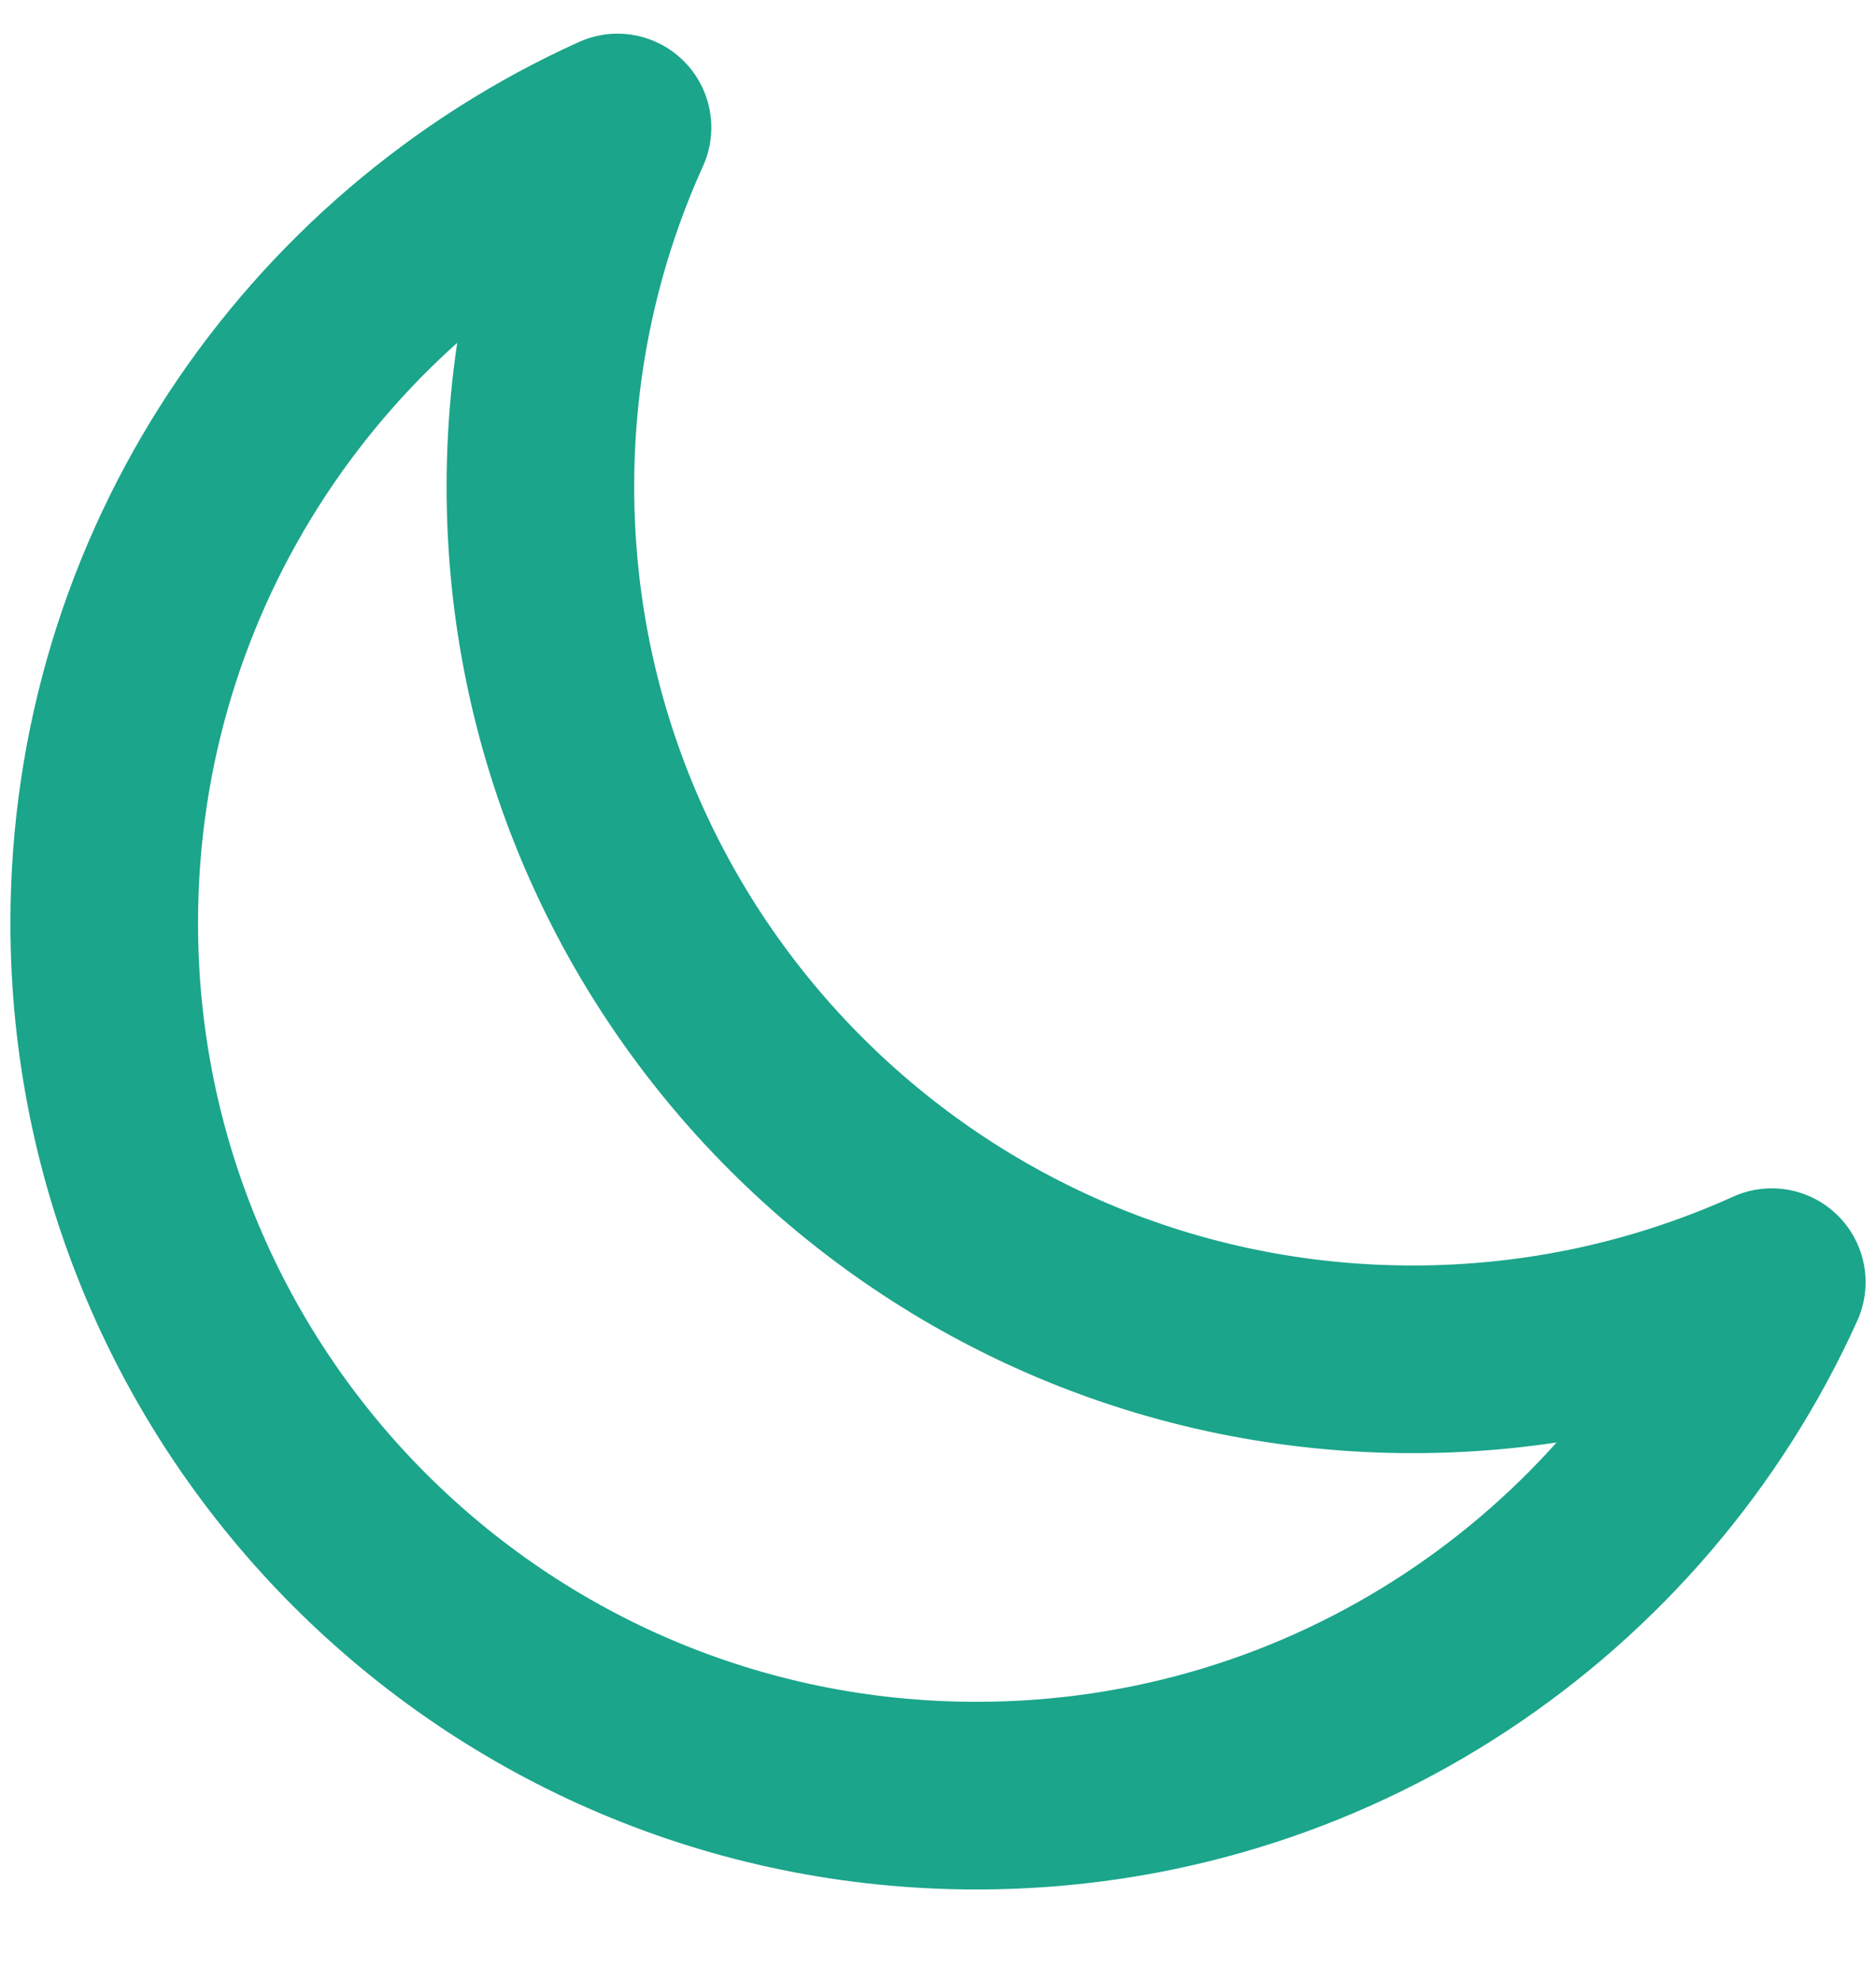 <svg width="18" height="19" viewBox="0 0 18 19" fill="none" xmlns="http://www.w3.org/2000/svg">
<path d="M17 12.298C15.949 12.773 14.783 13.038 13.555 13.038C8.932 13.038 5.185 9.29 5.185 4.668C5.185 3.44 5.449 2.273 5.925 1.223C3.021 2.536 1 5.458 1 8.853C1 13.475 4.747 17.223 9.37 17.223C12.764 17.223 15.687 15.202 17 12.298Z" stroke="#1BA58B" stroke-width="1.8" stroke-linecap="round" stroke-linejoin="round"/>
</svg>

